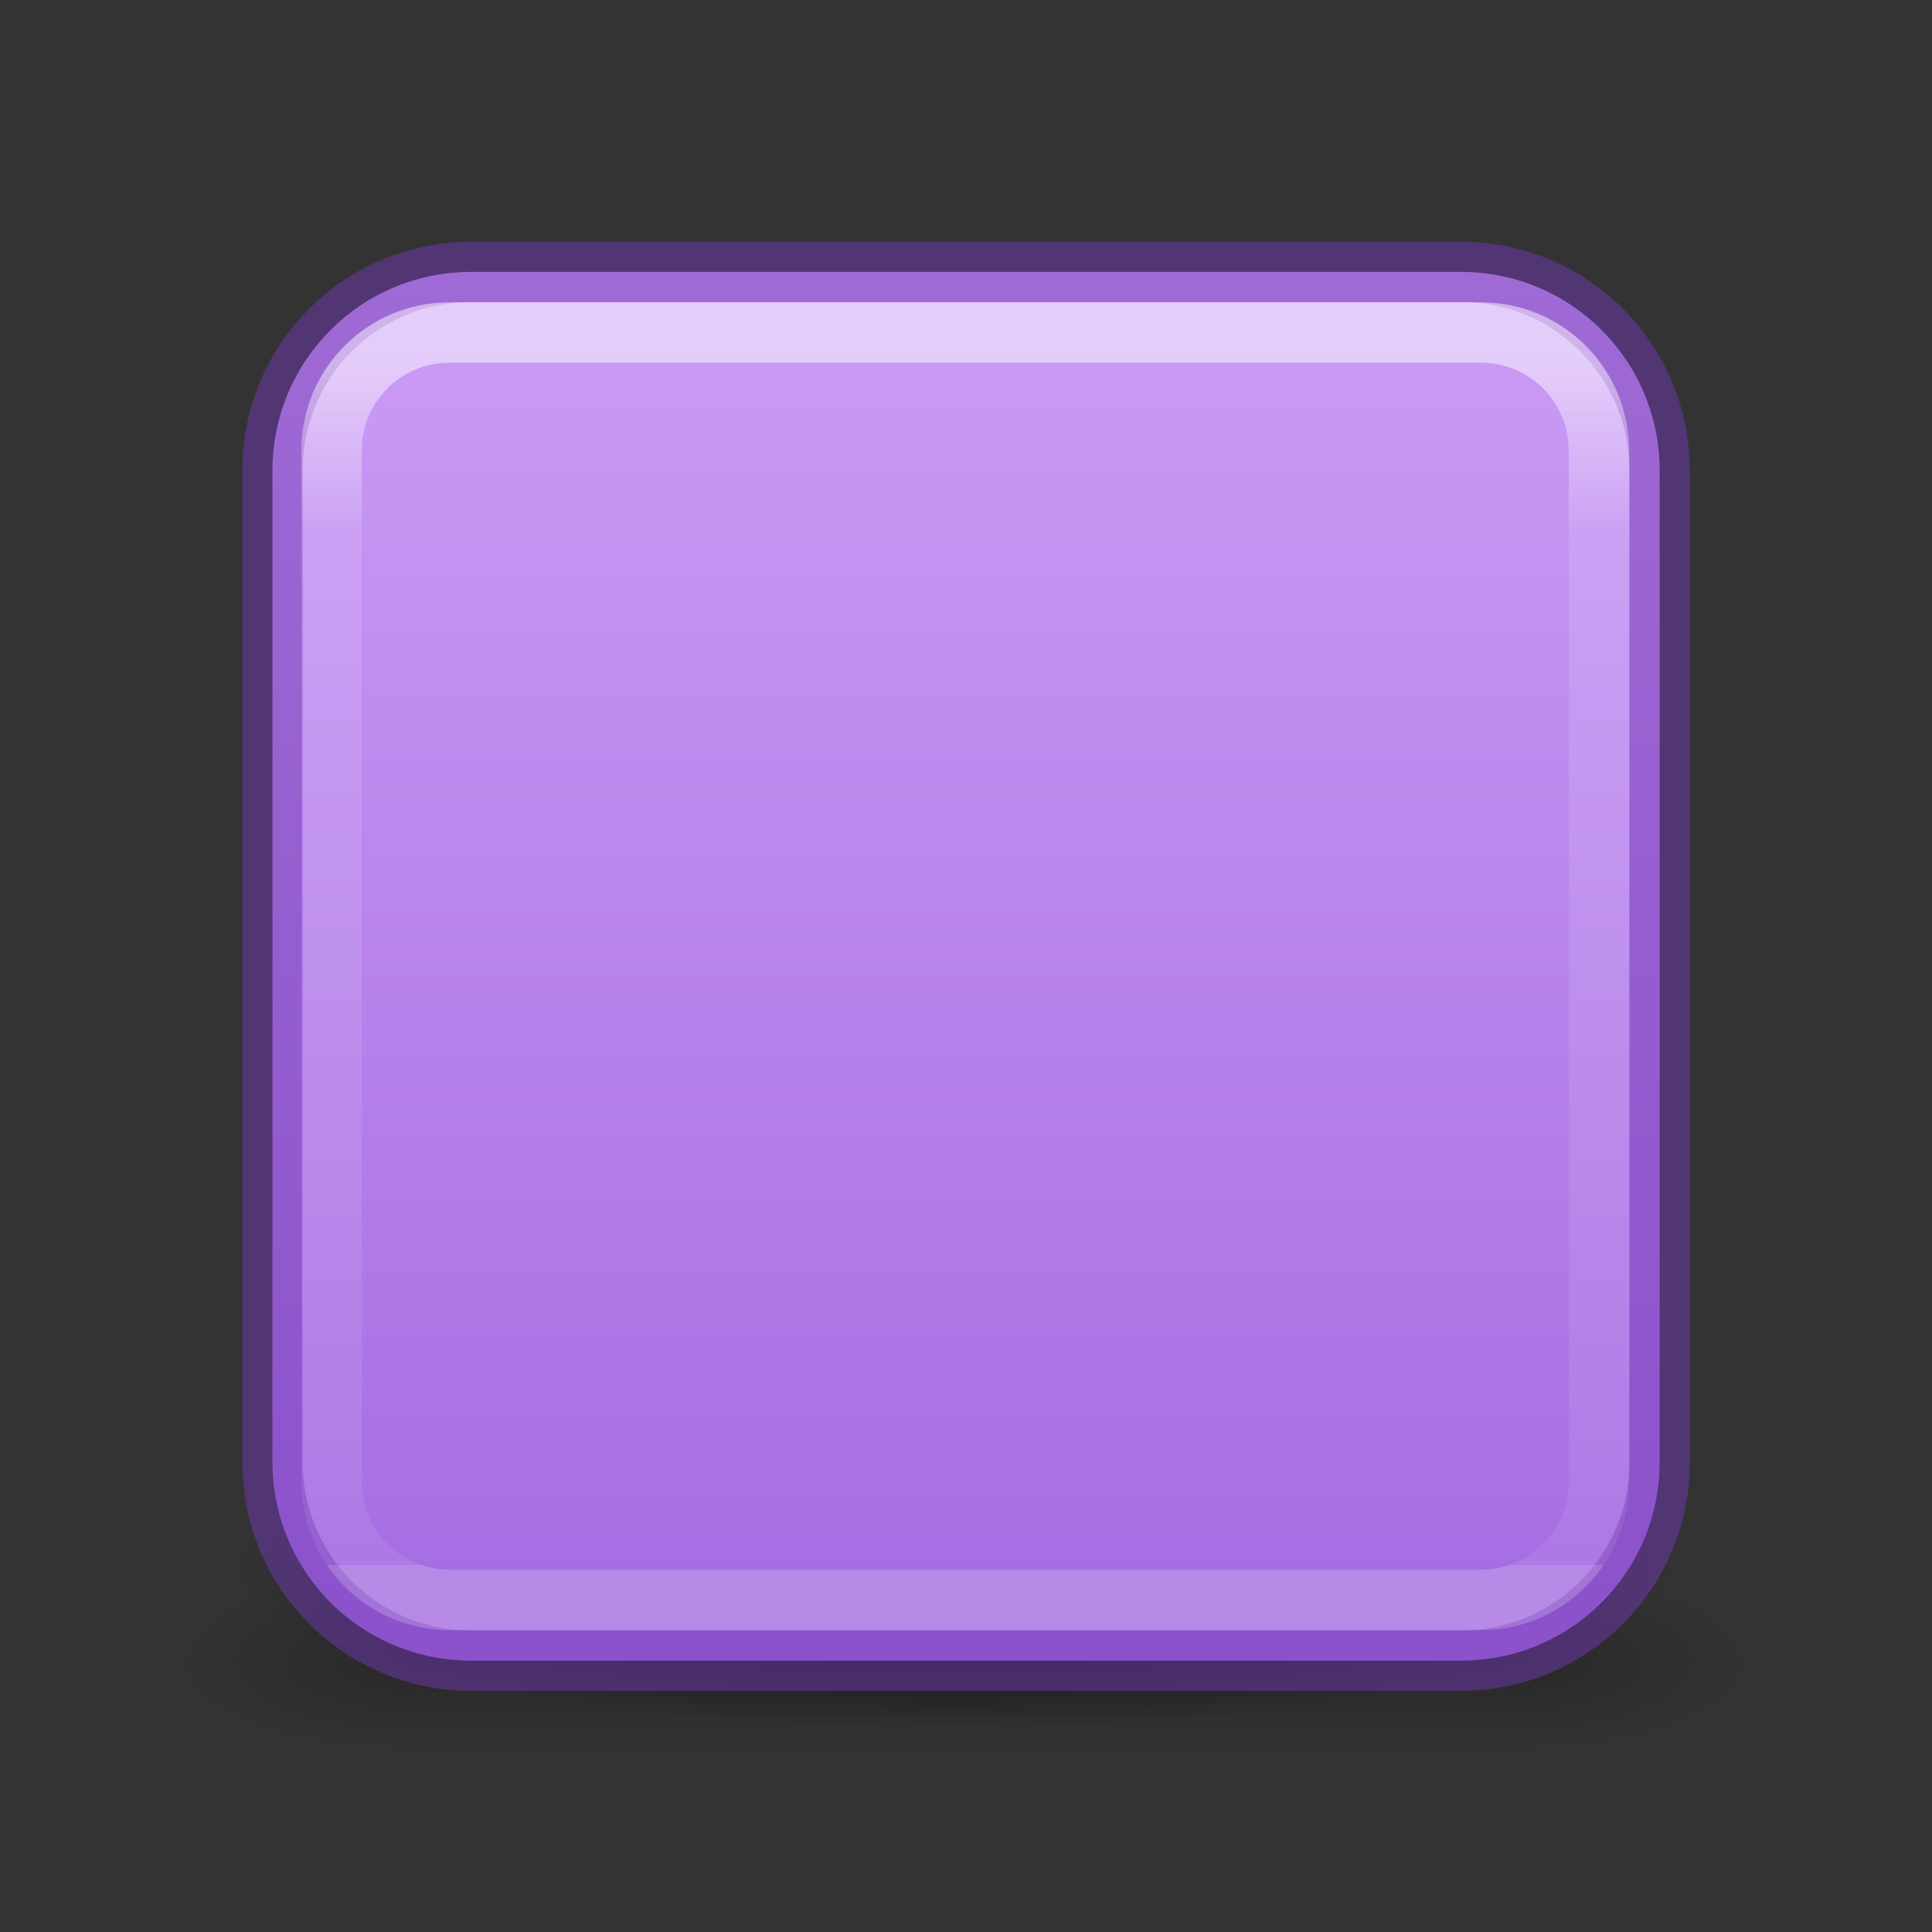 <svg height="32" width="32" xmlns="http://www.w3.org/2000/svg" xmlns:xlink="http://www.w3.org/1999/xlink"><rect width="100%" height="100%" fill="#333333" stroke="none"/><radialGradient id="a" cx="4.993" cy="43.5" gradientTransform="matrix(2.004 0 0 1.4 22.855 -17.4)" gradientUnits="userSpaceOnUse" r="2.5" xlink:href="#b"/><linearGradient id="b"><stop offset="0" stop-color="#181818"/><stop offset="1" stop-color="#181818" stop-opacity="0"/></linearGradient><radialGradient id="c" cx="4.993" cy="43.5" gradientTransform="matrix(2.004 0 0 1.4 -20.012 -104.4)" gradientUnits="userSpaceOnUse" r="2.5" xlink:href="#b"/><linearGradient id="d" gradientUnits="userSpaceOnUse" x1="25.058" x2="25.058" y1="47.028" y2="39.999"><stop offset="0" stop-color="#181818" stop-opacity="0"/><stop offset=".5" stop-color="#181818"/><stop offset="1" stop-color="#181818" stop-opacity="0"/></linearGradient><linearGradient id="e" gradientUnits="userSpaceOnUse" x1="12.114" x2="12.114" y1="2.695" y2="17.591"><stop offset="0" stop-color="#fff"/><stop offset=".143" stop-color="#fff" stop-opacity=".235"/><stop offset="1" stop-color="#fff" stop-opacity=".157"/><stop offset="1" stop-color="#fff" stop-opacity=".392"/></linearGradient><linearGradient id="f" gradientUnits="userSpaceOnUse" x1="17" x2="17" y1="1" y2="18"><stop offset="0" stop-color="#cd9ef7"/><stop offset="1" stop-color="#a56de2"/></linearGradient><radialGradient id="g" cx="2.25" cy="16" gradientTransform="matrix(.533 0 0 .116 10.8 15.813)" gradientUnits="userSpaceOnUse" r="16.875"><stop offset="0"/><stop offset="1" stop-opacity="0"/></radialGradient><g opacity=".4" transform="matrix(.789 0 0 .429 -.947 8.857)"><path d="m32.867 40h5v7h-5z" fill="url(#a)"/><path d="m-10-47h5v7h-5z" fill="url(#c)" transform="scale(-1)"/><path d="m10 40h22.867v7h-22.867z" fill="url(#d)"/></g><g transform="matrix(1.333 0 0 1.333 -.193 2.464)"><ellipse cx="12" cy="17.675" display="block" fill="url(#g)" fill-rule="evenodd" opacity=".711" rx="9" ry="1.963"/><g stroke-width=".75"><path d="m6 1.53h12.297c1.368 0 2.47 1.102 2.47 2.47v12.316c0 1.368-1.102 2.47-2.47 2.47h-12.297c-1.368 0-2.47-1.102-2.47-2.47v-12.316c0-1.368 1.102-2.47 2.47-2.47z" fill="url(#f)" stroke="#7239b3" stroke-linecap="round" stroke-linejoin="round" stroke-opacity=".502"/><path d="m5.733 2.283h12.81c.814 0 1.469.655 1.469 1.469v12.81c0 .814-.655 1.469-1.469 1.469h-12.81c-.814 0-1.469-.655-1.469-1.469v-12.81c0-.814.655-1.469 1.469-1.469z" fill="none" opacity=".5" stroke="url(#e)"/></g></g></svg>
